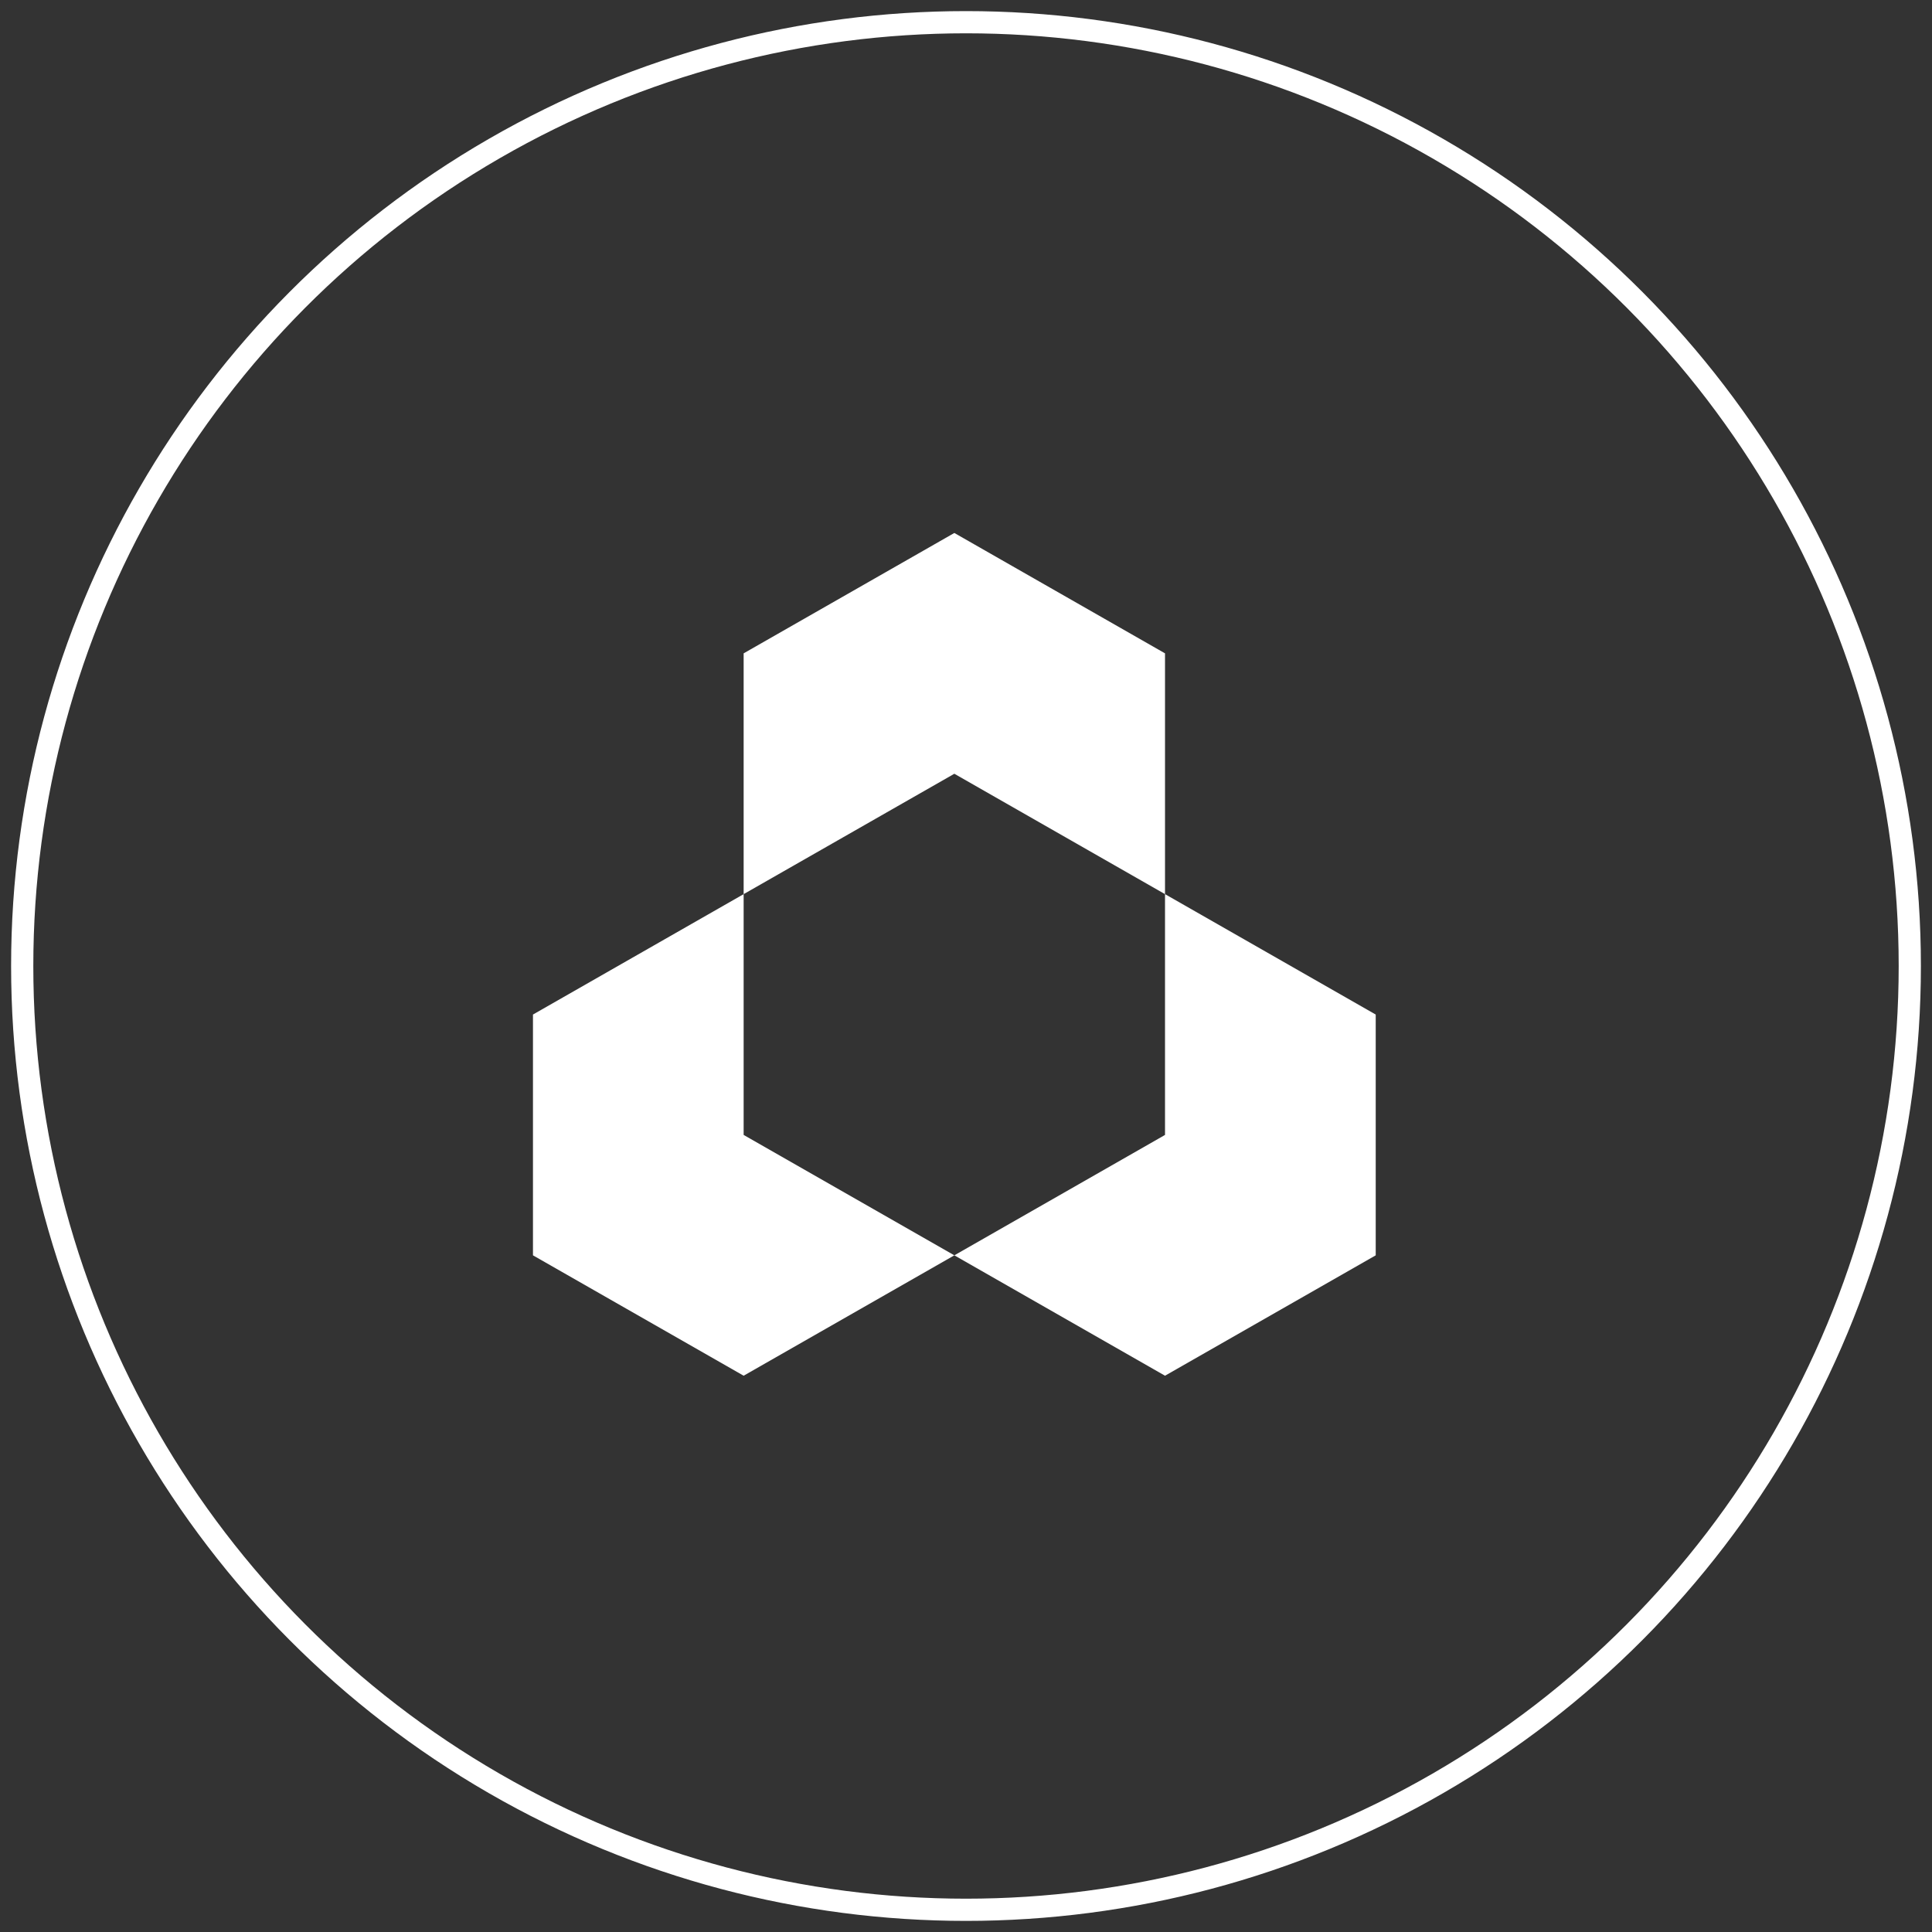 <svg width="87" height="87" viewBox="0 0 87 87" fill="none" xmlns="http://www.w3.org/2000/svg">
<rect x="0" y="0" width="87" height="87" fill="#333333" stroke="none"/>
<circle cx="43.5" cy="43.5" r="42.5" stroke="white"/>
<path fill-rule="evenodd" clip-rule="evenodd" d="M33.487 40.264L24 45.686V56.529L33.487 61.95L42.975 56.529L33.487 51.107V40.264Z" fill="white"/>
<path fill-rule="evenodd" clip-rule="evenodd" d="M52.462 40.264V51.107L42.975 56.529L52.462 61.95L61.95 56.529V45.686L52.462 40.264Z" fill="white"/>
<path fill-rule="evenodd" clip-rule="evenodd" d="M52.462 40.264V29.421L42.975 24L33.487 29.421V40.264L42.975 34.843L52.462 40.264Z" fill="white"/>
</svg>
